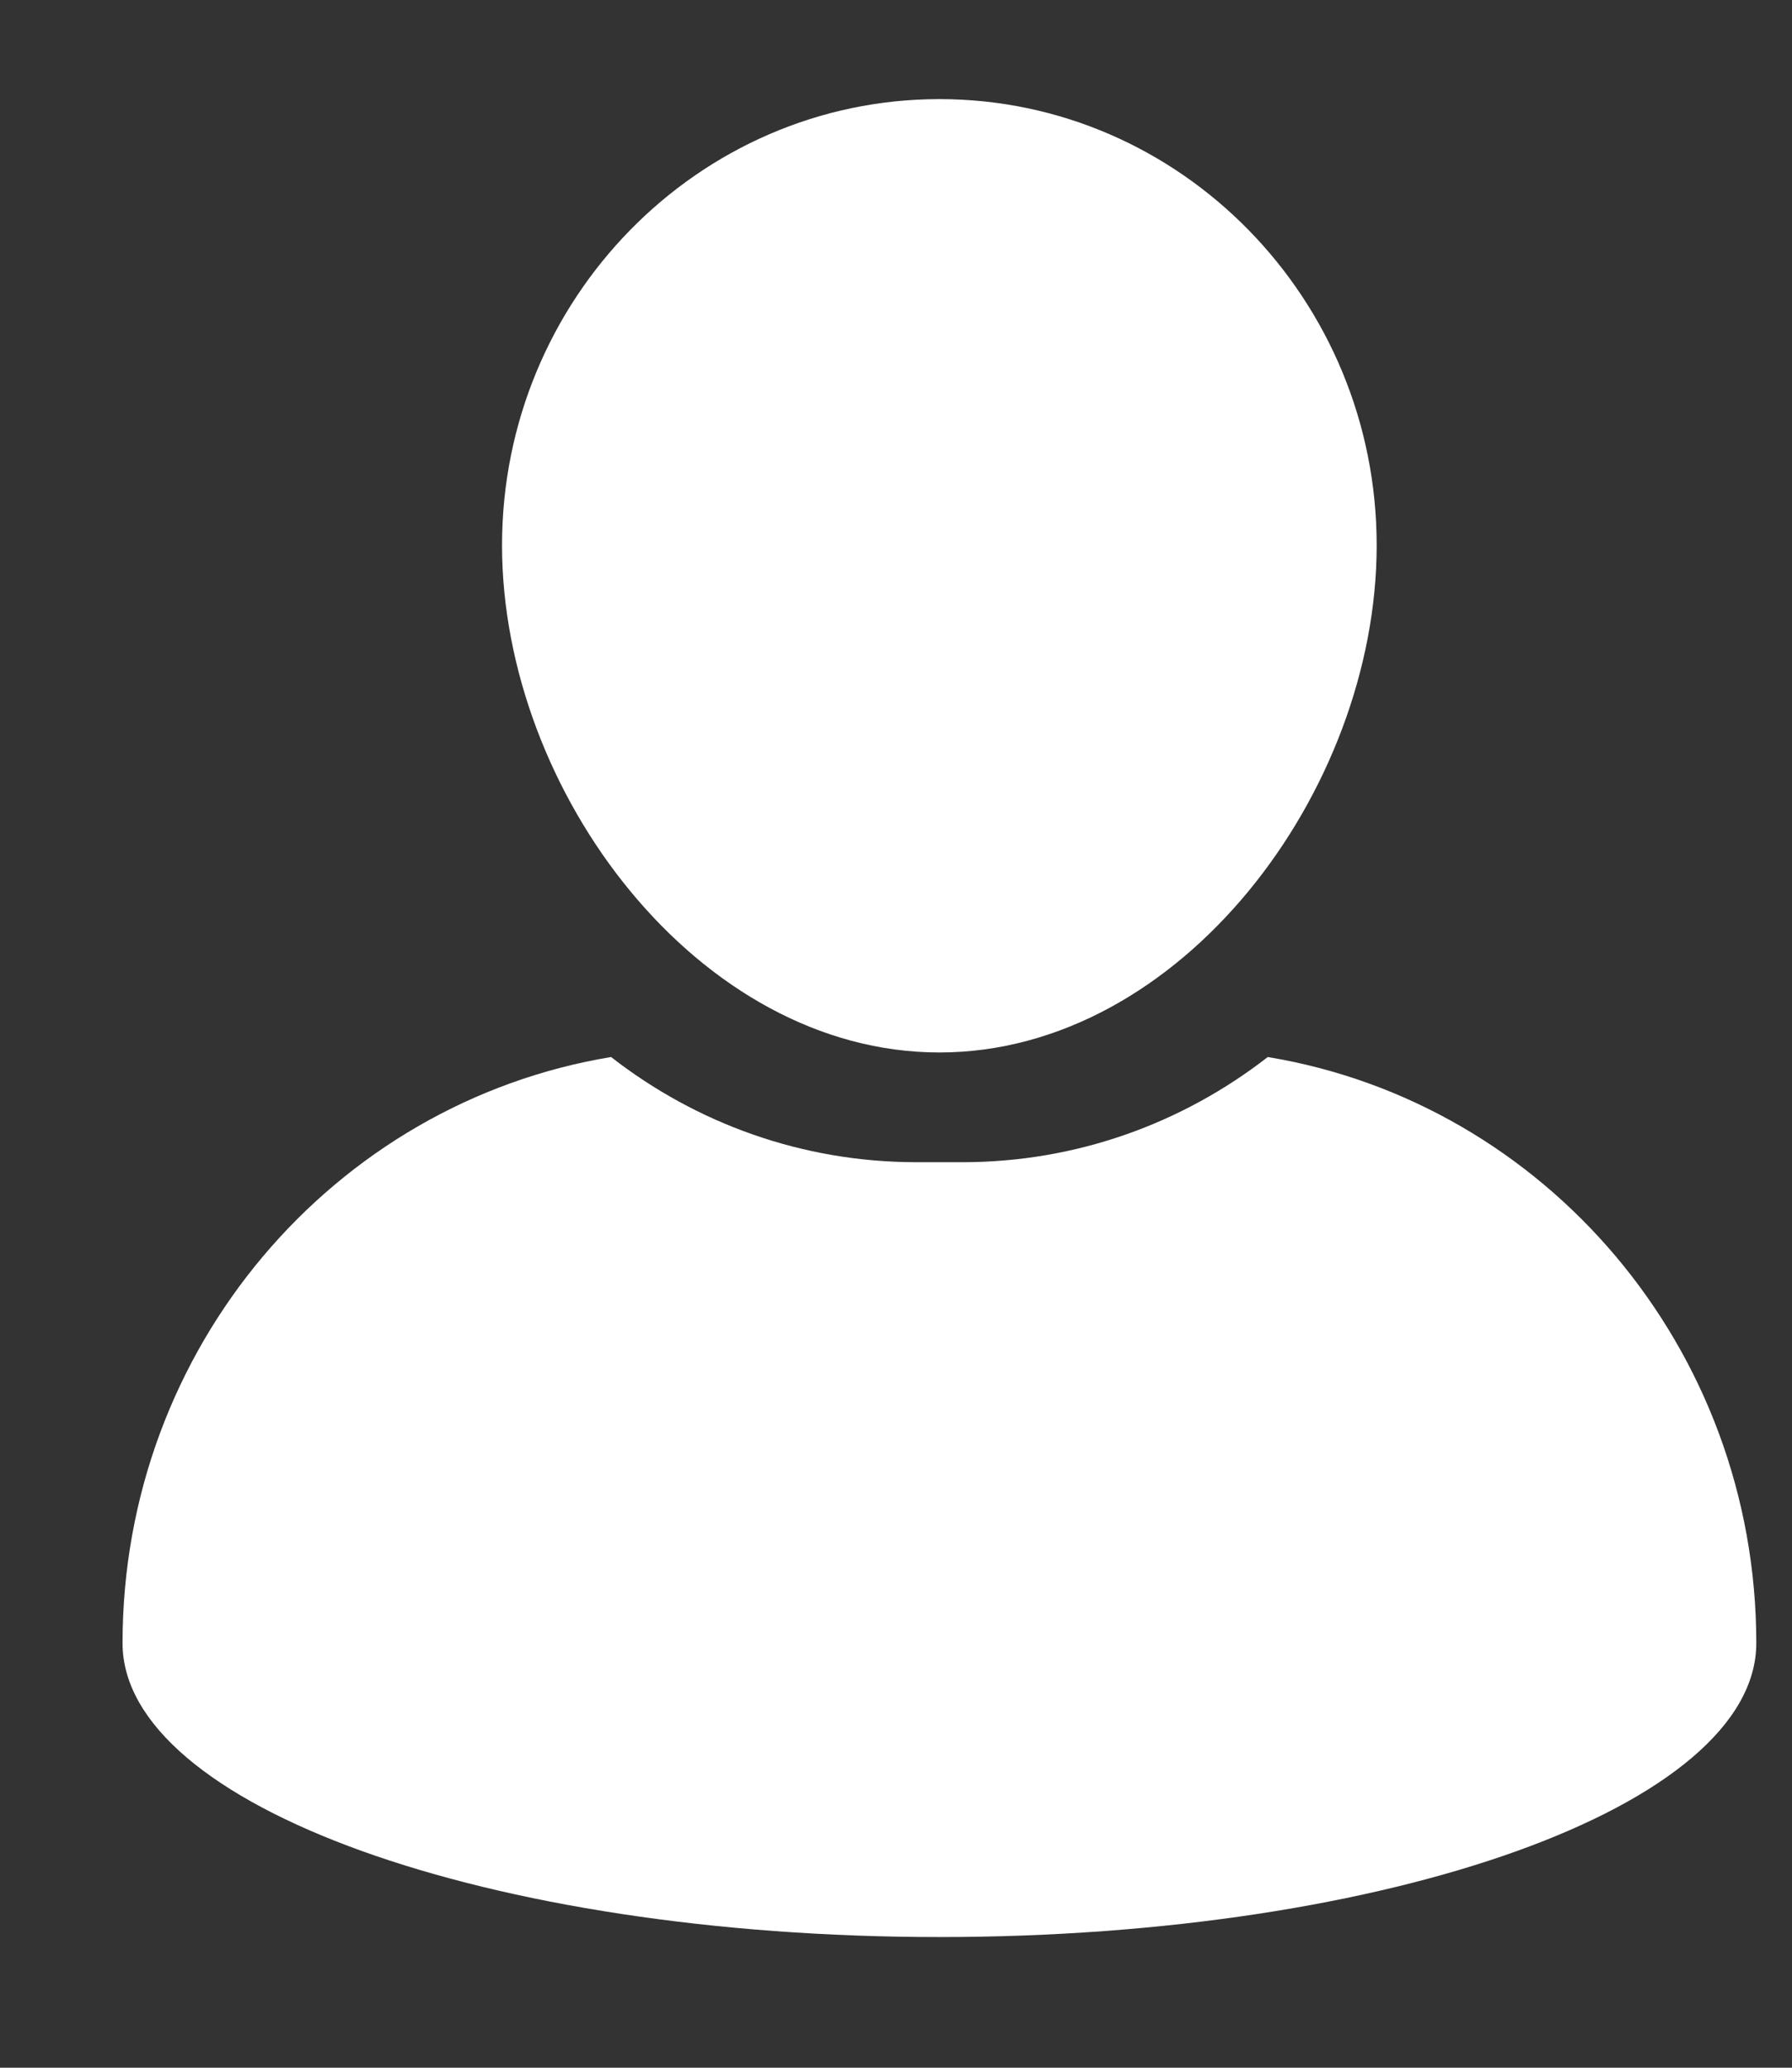 <svg width="13" height="15" viewBox="0 0 13 15" fill="none" xmlns="http://www.w3.org/2000/svg">
    <rect x="0" y="0" width="13" height="15" fill="#333333" stroke="none"/>
    <path d="M6.815 7.635C8.565 7.635 9.987 5.741 9.987 3.956C9.987 2.171 8.565 0.719 6.815 0.719C5.065 0.719 3.642 2.171 3.642 3.956C3.642 5.741 5.066 7.635 6.815 7.635Z" fill="#FFF"/>
    <path d="M9.197 7.668C8.581 8.147 7.813 8.431 6.982 8.431H6.648C5.816 8.431 5.048 8.147 4.433 7.668C2.423 8 0.889 9.777 0.889 11.92C0.889 13.098 3.542 14.052 6.815 14.052C10.088 14.052 12.741 13.098 12.741 11.92C12.741 9.777 11.206 8 9.197 7.668Z" fill="#FFF"/>
</svg>

